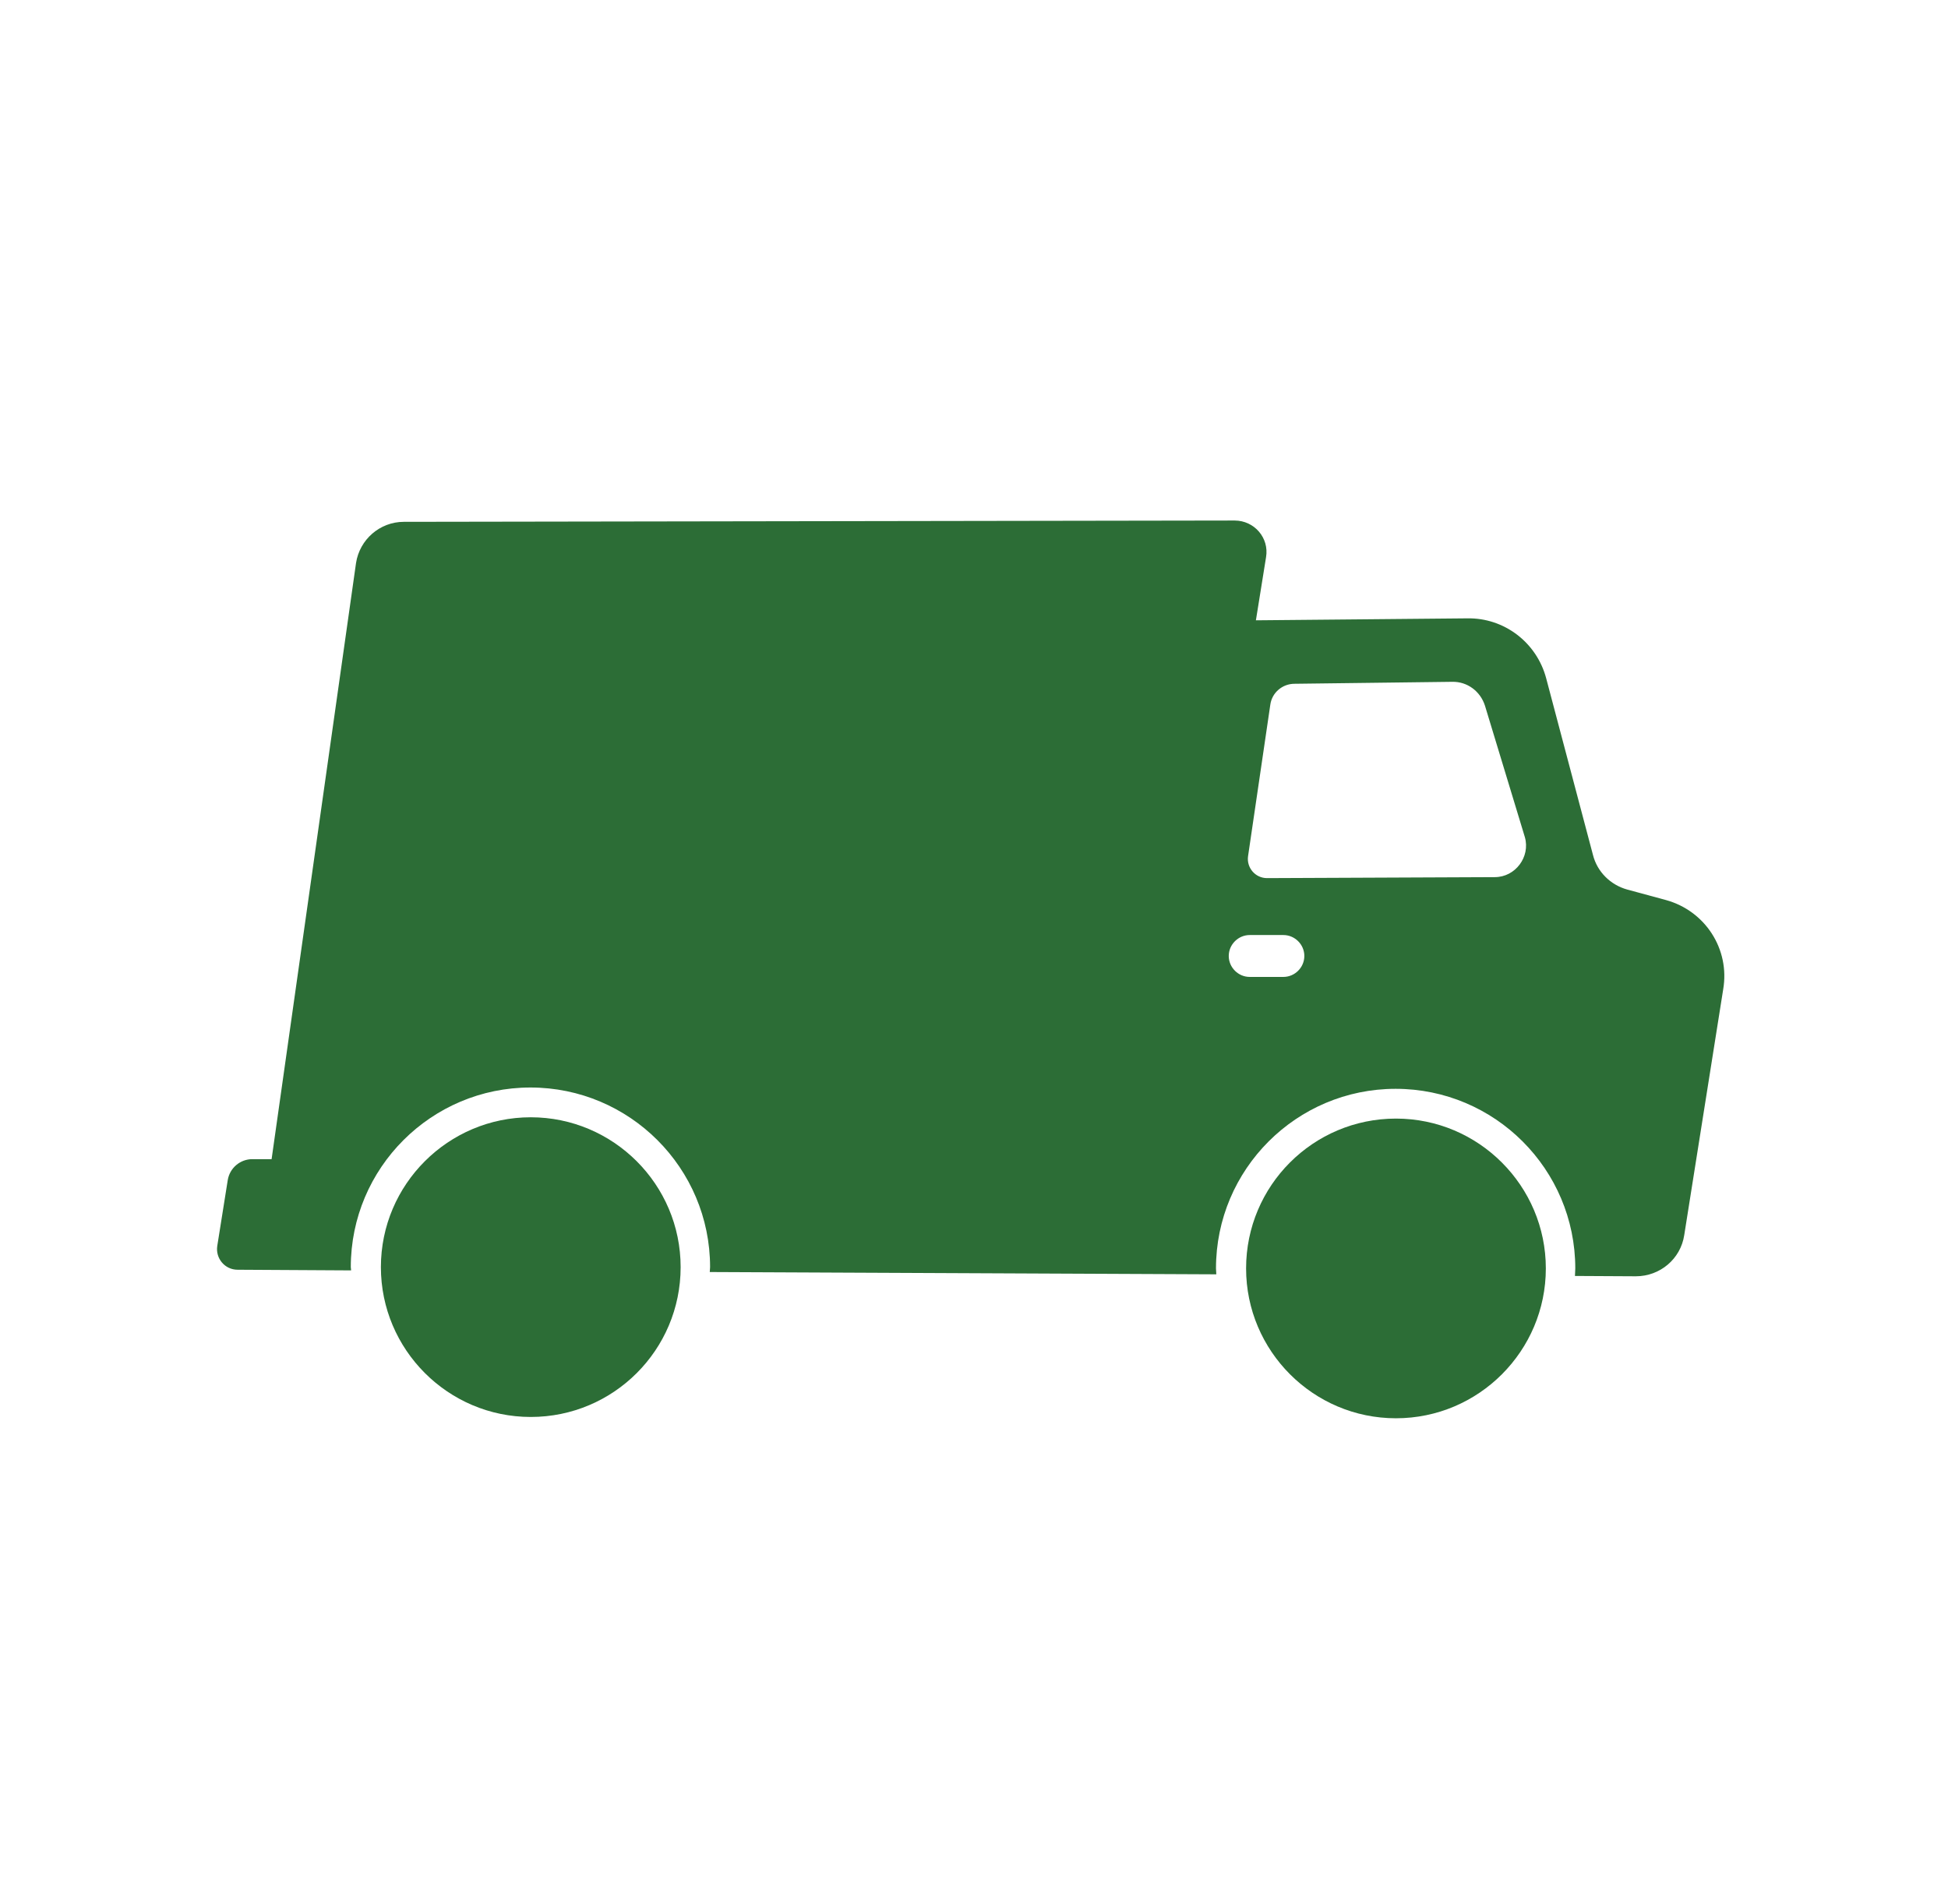 <?xml version="1.0" encoding="utf-8"?>
<!-- Generator: Adobe Illustrator 28.0.0, SVG Export Plug-In . SVG Version: 6.00 Build 0)  -->
<svg version="1.1" id="Vrstva_1" xmlns="http://www.w3.org/2000/svg" xmlns:xlink="http://www.w3.org/1999/xlink" x="0px" y="0px"
	 viewBox="0 0 595.3 581.9" style="enable-background:new 0 0 595.3 581.9;" xml:space="preserve">
<style type="text/css">
	.st0{fill:#2C6D36;}
</style>
<g>
	<path class="st0" d="M162.2,341.5c-25.2,0-45.8,20.5-45.8,45.8c0,25.2,20.5,45.8,45.8,45.8s45.8-20.5,45.8-45.8
		C208,362,187.4,341.5,162.2,341.5"/>
	<path class="st0" d="M472.4,387.7c0-25.2-20.5-45.8-45.8-45.8s-45.8,20.5-45.8,45.8c0,25.2,20.5,45.8,45.8,45.8
		S472.4,412.9,472.4,387.7"/>
	<path class="st0" d="M456.8,268.1l-69.6,0.3c-3.6,0-6.3-3.2-5.8-6.7l6.8-46.3c0.5-3.7,3.7-6.4,7.4-6.4l48.2-0.6
		c4.6-0.1,8.6,2.9,10,7.3l12.2,40.2C467.7,261.9,463.1,268.1,456.8,268.1 M392.2,298.6h-10.3c-3.5,0-6.4-2.9-6.4-6.4
		c0-3.5,2.9-6.4,6.4-6.4h10.3c3.5,0,6.4,2.9,6.4,6.4C398.6,295.7,395.7,298.6,392.2,298.6 M509.1,275.1l-11.8-3.2
		c-5.1-1.4-9.2-5.4-10.5-10.6l-14.3-54c-2.9-10.9-12.8-18.5-24.1-18.3l-64.6,0.6l3.1-19.3c1-5.9-3.6-11.2-9.6-11.2l-253.9,0.4
		c-7.3,0-13.5,5.4-14.6,12.6L83,354.3h-5.9c-3.7,0-6.9,2.7-7.5,6.4l-3.2,20.1c-0.6,3.8,2.3,7.3,6.2,7.3l34.7,0.2
		c0-0.3-0.1-0.7-0.1-1c0-30.3,24.6-54.9,54.9-54.9s54.9,24.6,54.9,54.9c0,0.5-0.1,1-0.1,1.5l154.8,0.7c0-0.6-0.1-1.2-0.1-1.8
		c0-30.3,24.6-54.9,54.9-54.9c30.3,0,54.9,24.6,54.9,54.9c0,0.8-0.1,1.6-0.1,2.3l18.6,0.1c7.4,0,13.7-5.3,14.8-12.6l11.9-75.1
		C528.7,290.1,521.1,278.4,509.1,275.1"/>
</g>
</svg>
